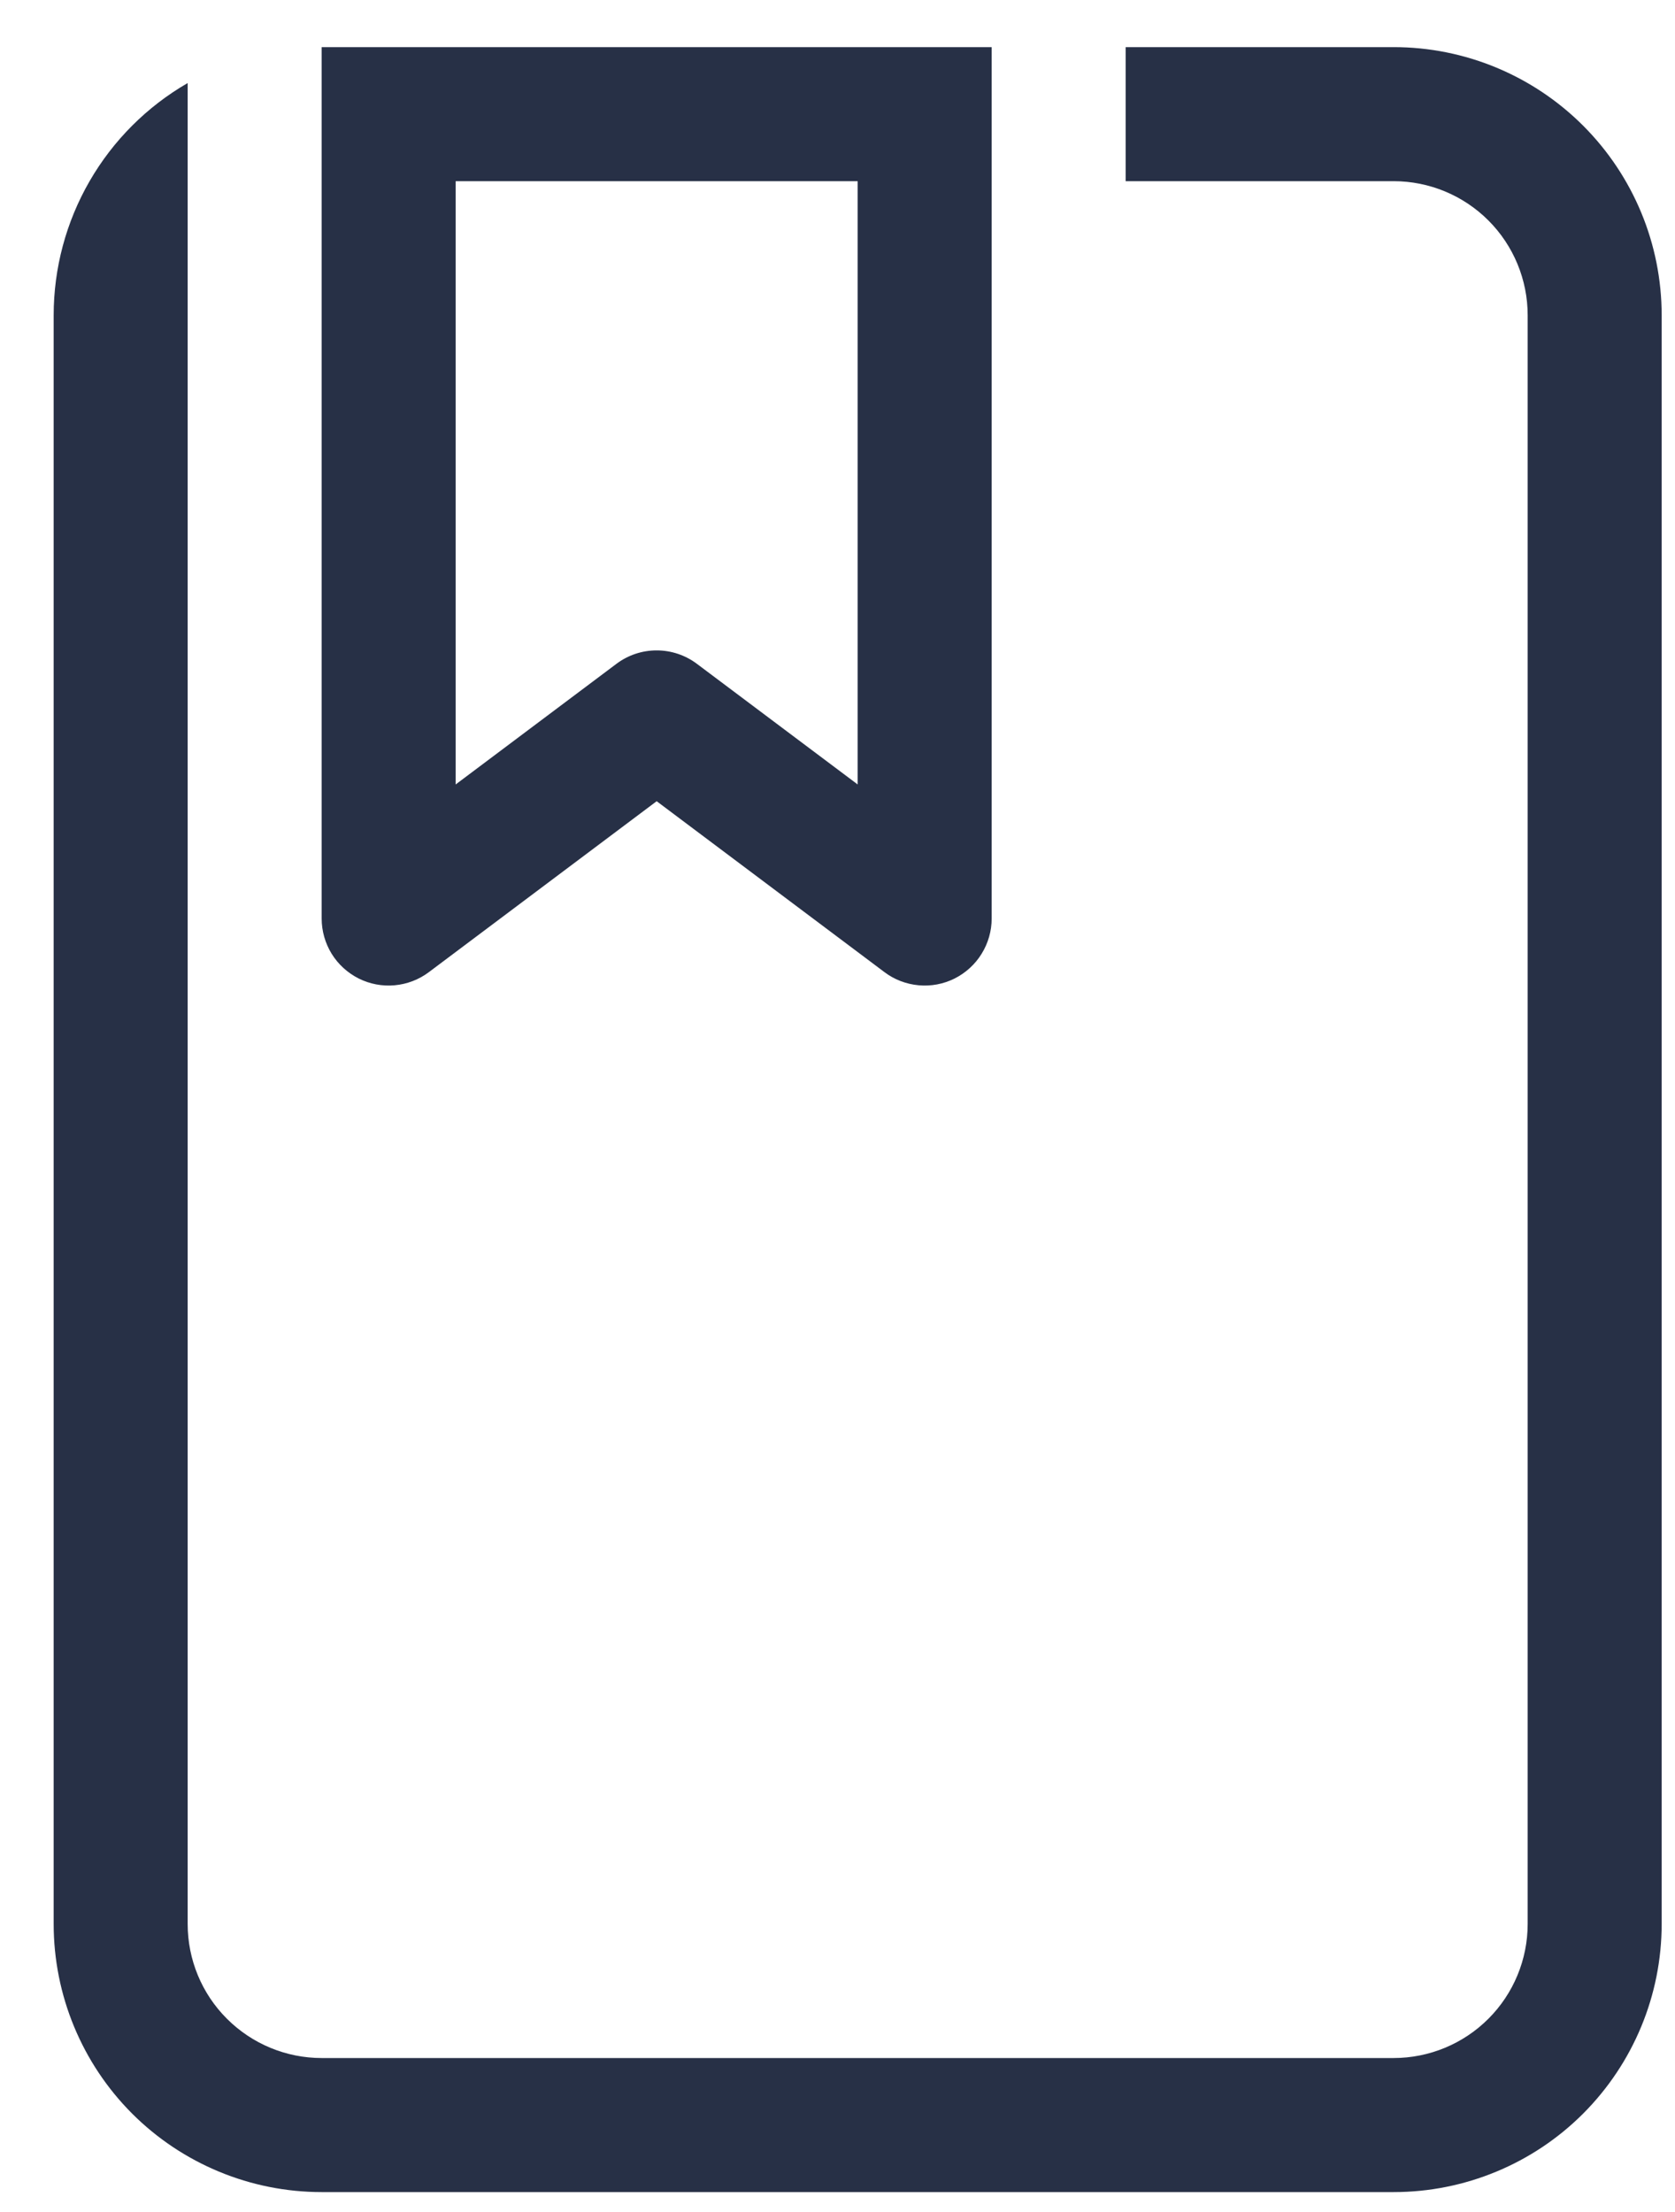 <svg width="25" height="33" viewBox="0 0 25 33" fill="none" xmlns="http://www.w3.org/2000/svg">
<path d="M0.801 4.703C0.801 4.001 0.986 3.311 1.337 2.703C1.688 2.095 2.193 1.59 2.801 1.239V28.703C2.801 29.234 3.011 29.742 3.387 30.117C3.762 30.492 4.27 30.703 4.801 30.703H20.801C21.331 30.703 21.84 30.492 22.215 30.117C22.59 29.742 22.801 29.234 22.801 28.703V4.703C22.801 4.173 22.59 3.664 22.215 3.289C21.84 2.914 21.331 2.703 20.801 2.703H16.801V0.703H20.801C21.862 0.703 22.879 1.125 23.629 1.875C24.379 2.625 24.801 3.642 24.801 4.703V28.703C24.801 29.764 24.379 30.781 23.629 31.532C22.879 32.282 21.862 32.703 20.801 32.703H4.801C3.74 32.703 2.723 32.282 1.972 31.532C1.222 30.781 0.801 29.764 0.801 28.703V4.703ZM4.801 0.703V13.703C4.801 13.889 4.853 14.071 4.95 14.229C5.048 14.387 5.187 14.514 5.354 14.598C5.52 14.681 5.706 14.716 5.891 14.699C6.076 14.682 6.252 14.615 6.401 14.503L9.801 11.953L13.201 14.503C13.349 14.615 13.526 14.682 13.711 14.699C13.896 14.716 14.082 14.681 14.248 14.598C14.414 14.514 14.554 14.387 14.651 14.229C14.749 14.071 14.801 13.889 14.801 13.703V0.703H4.801ZM6.801 11.703V2.703H12.801V11.703L10.401 9.903C10.228 9.773 10.017 9.703 9.801 9.703C9.584 9.703 9.374 9.773 9.201 9.903L6.801 11.703Z" fill="#273046"/>
</svg>
